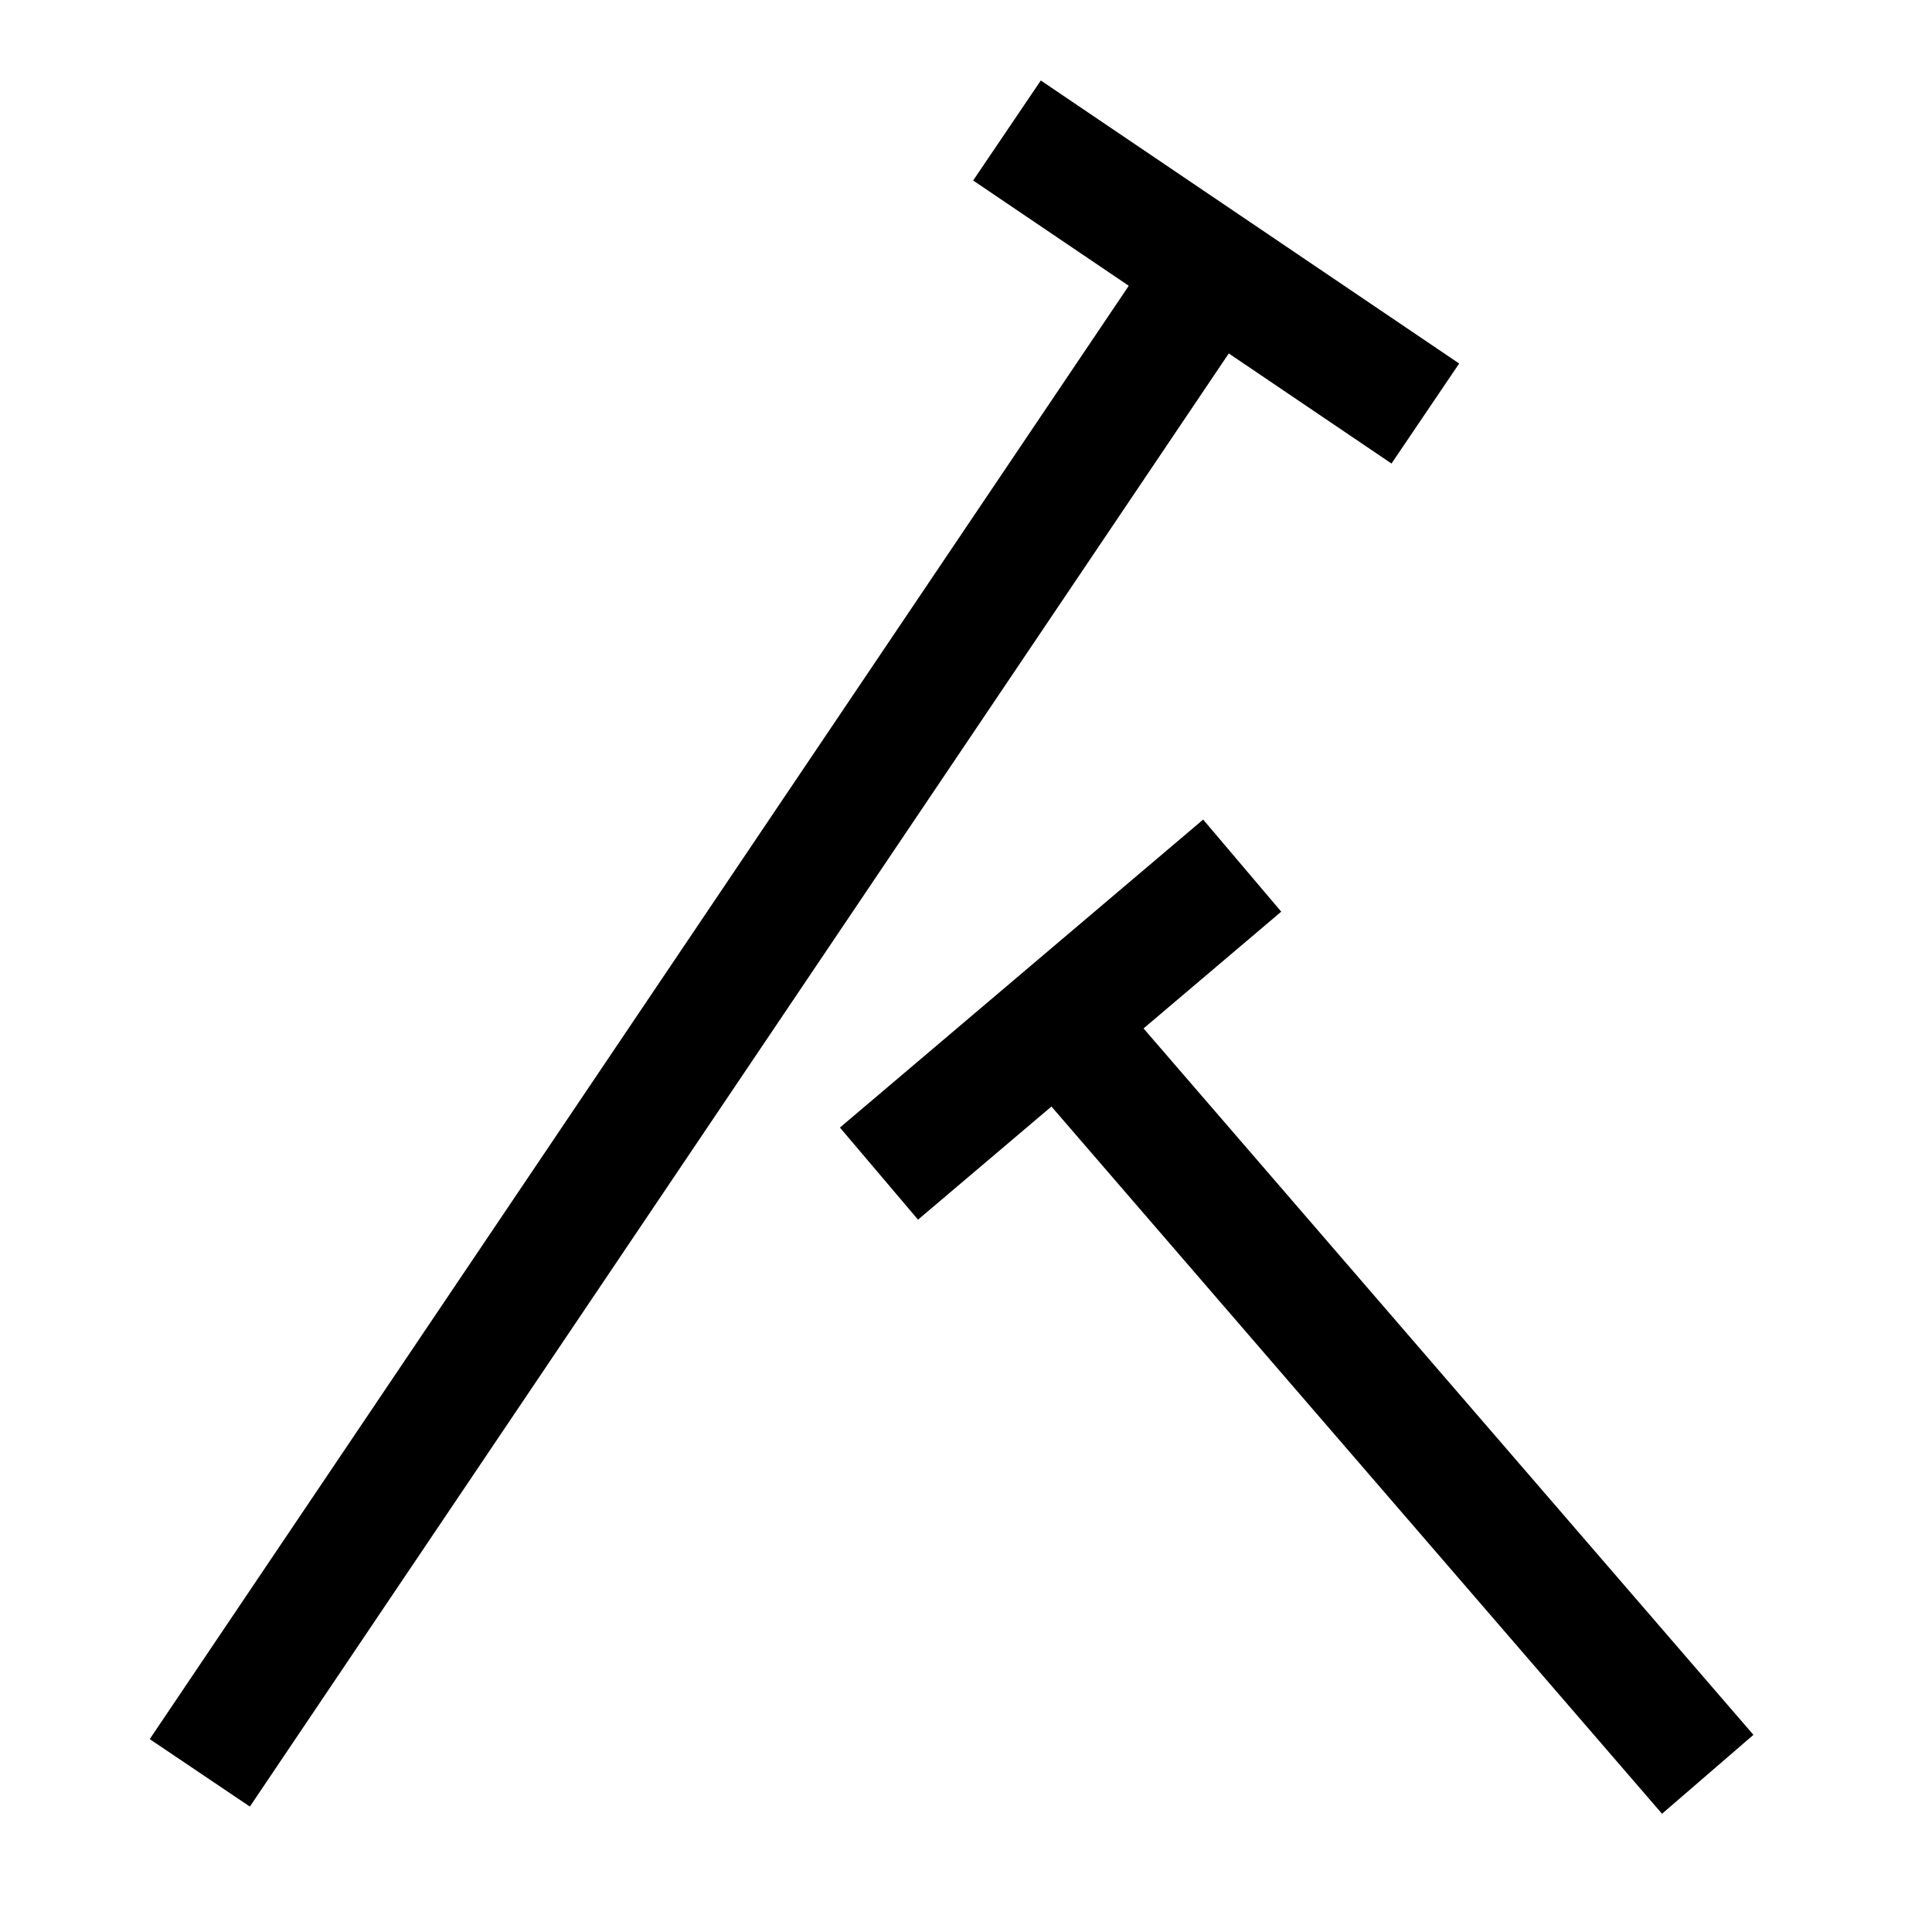 <svg viewBox="0 0 24 24" xmlns="http://www.w3.org/2000/svg">
 <title>drill</title>

 <g>
  <title>Layer 1</title>
  <line stroke-width="1.5" stroke-linecap="undefined" stroke-linejoin="undefined" id="svg_2" y2="3.203" x2="15.16" y1="22.023" x1="2.482" stroke="#000" fill="none"/>
  <line stroke="#000" stroke-width="1.5" stroke-linecap="undefined" stroke-linejoin="undefined" id="svg_3" y2="5.137" x2="17.706" y1="1.621" x1="12.509" fill="none"/>
  <line stroke="#000" stroke-width="1.5" stroke-linecap="undefined" stroke-linejoin="undefined" id="svg_4" y2="14.579" x2="10.919" y1="10.753" x1="15.431" fill="none"/>
  <line stroke-width="1.5" stroke-linecap="undefined" stroke-linejoin="undefined" id="svg_6" y2="22.041" x2="21.214" y1="12.974" x1="13.386" stroke="#000" fill="none"/>
 </g>
</svg>